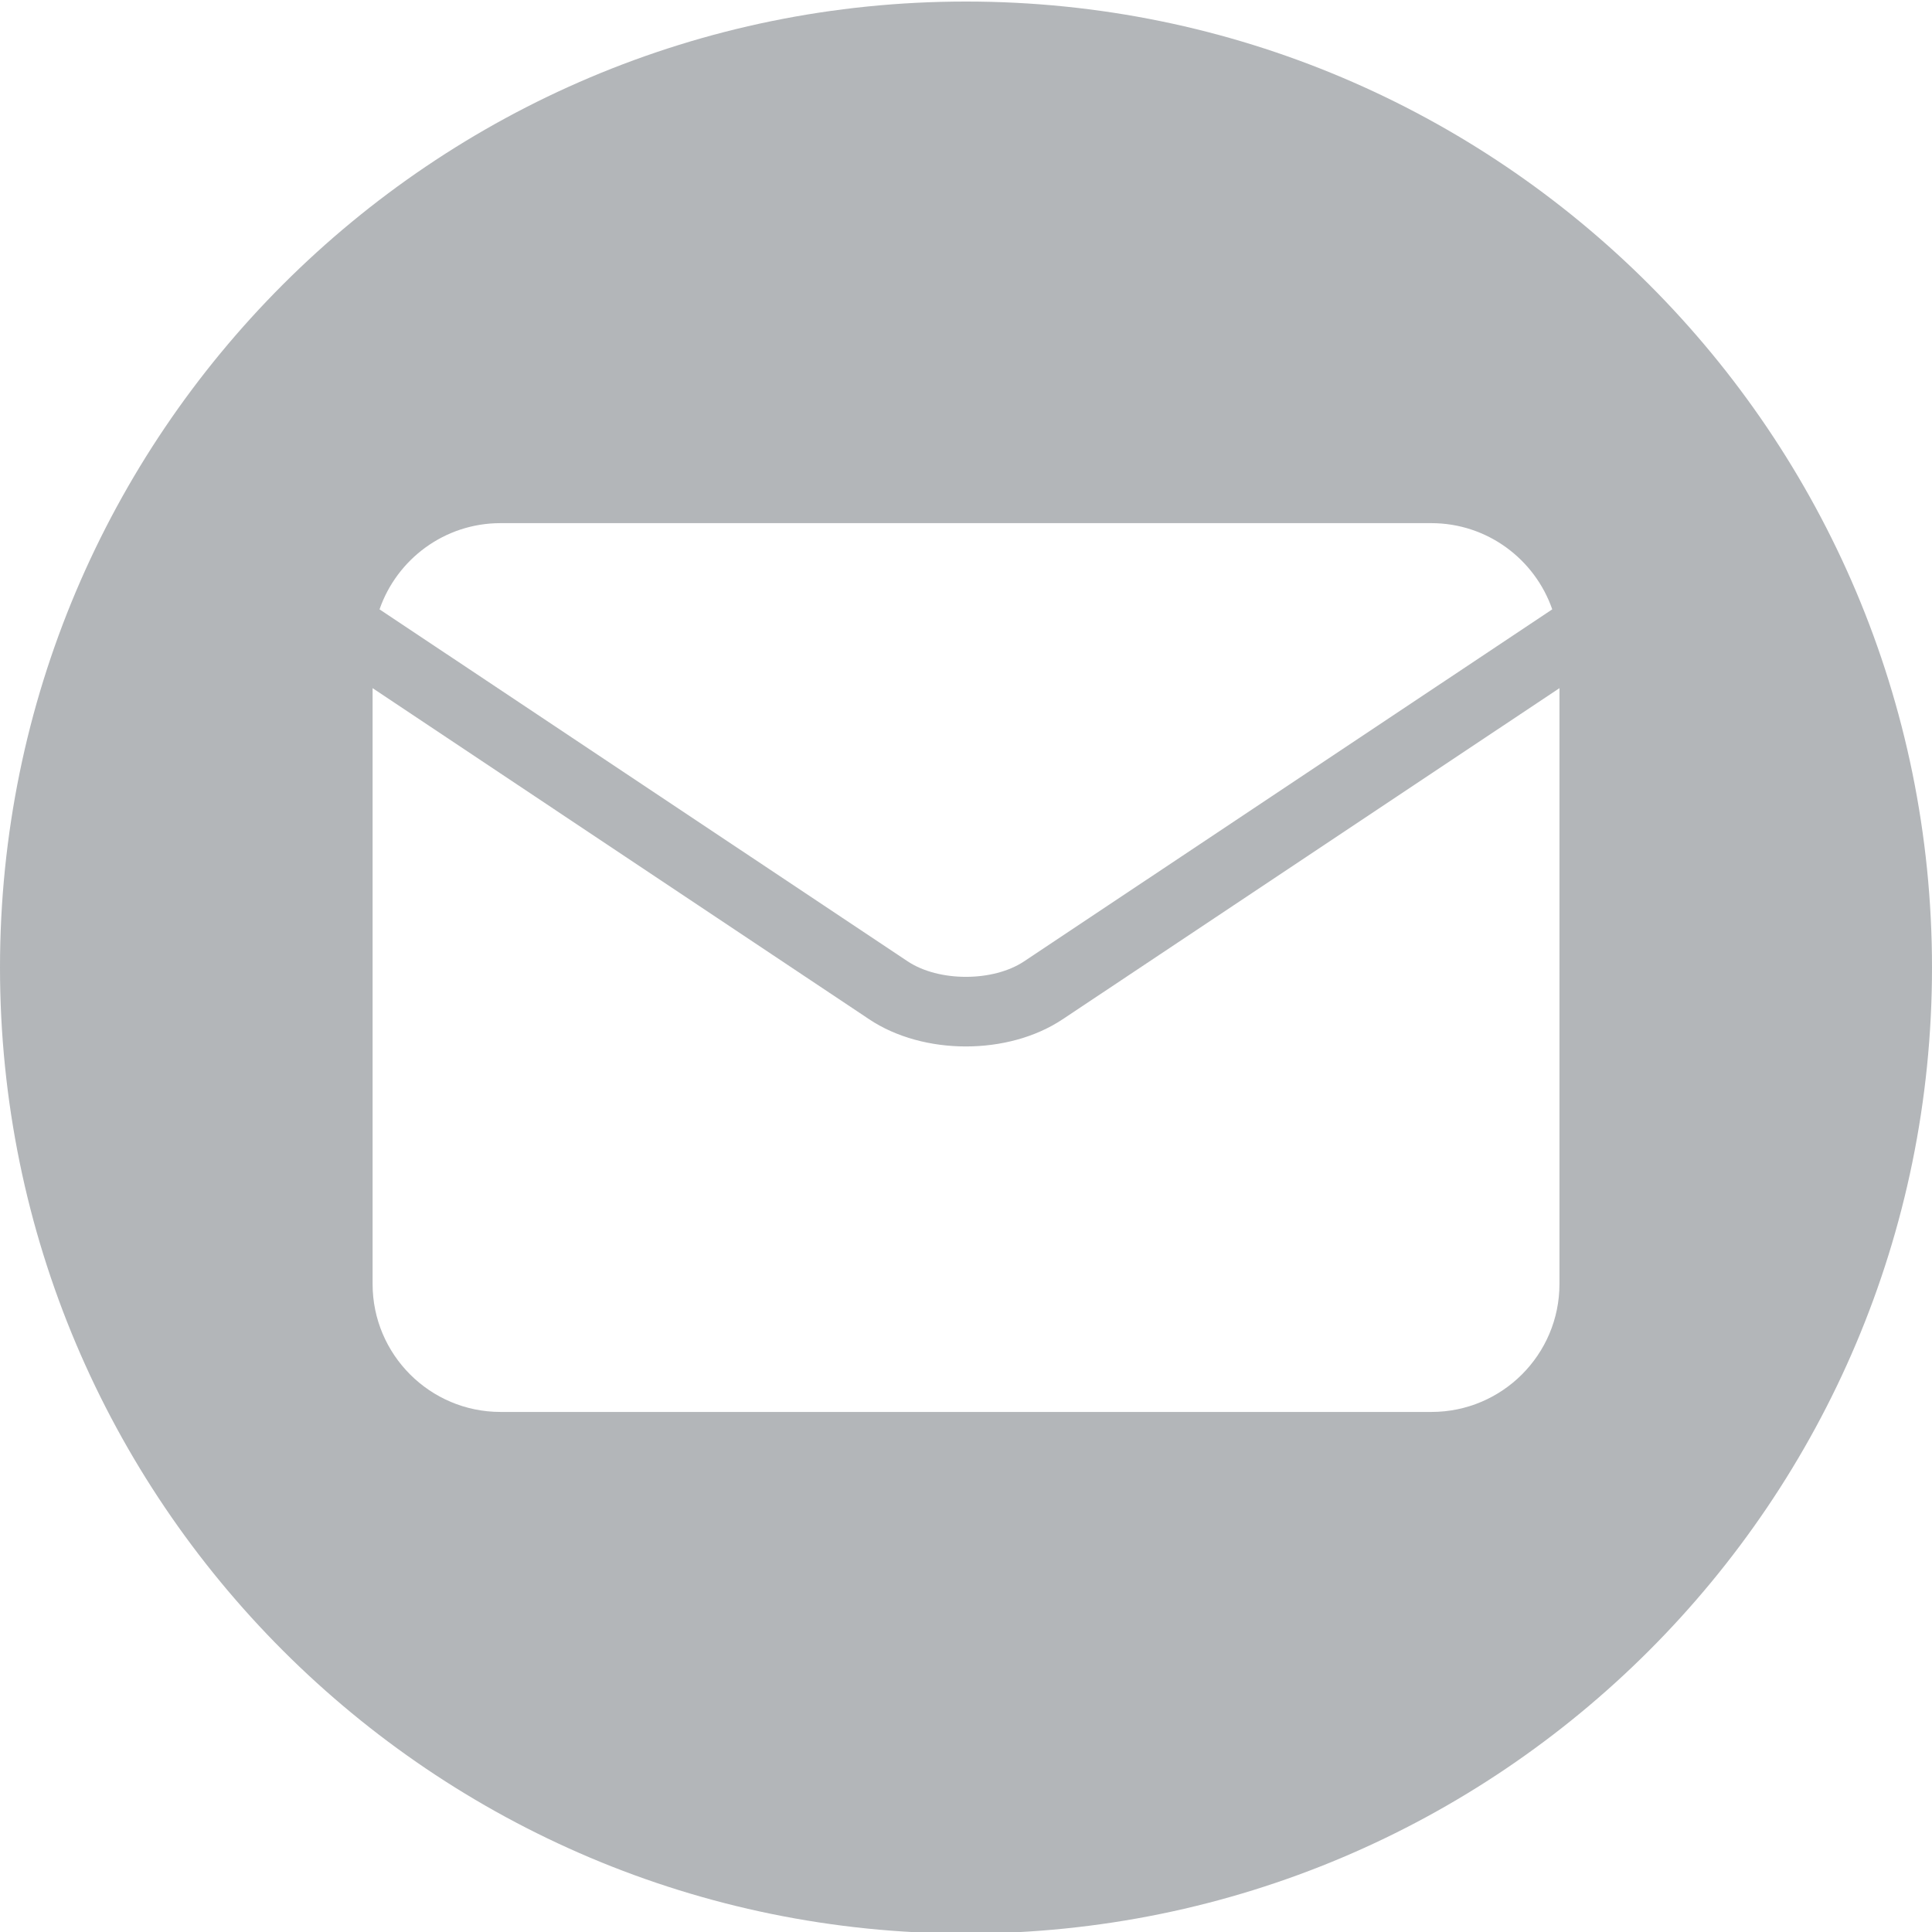<?xml version="1.0" encoding="UTF-8"?> <!-- Generator: Adobe Illustrator 26.4.1, SVG Export Plug-In . SVG Version: 6.00 Build 0) --> <svg xmlns="http://www.w3.org/2000/svg" xmlns:xlink="http://www.w3.org/1999/xlink" id="Capa_1" x="0px" y="0px" viewBox="0 0 701.72 701.72" style="enable-background:new 0 0 701.72 701.72;" xml:space="preserve"> <style type="text/css"> .st0{fill:#B3B6B9;} </style> <path class="st0" d="M350.86,0.56C157.09,0.56,0,157.65,0,351.42s157.09,350.86,350.86,350.86s350.86-157.09,350.86-350.86 S544.63,0.56,350.86,0.56z M181.79,190.01h338.06c20.37,0,37.63,13.13,43.94,31.31L371.95,349.18c-11.28,7.49-30.98,7.49-42.26,0 L137.85,221.32C144.16,203.14,161.42,190.01,181.79,190.01z M566.41,466.36c0,25.68-20.88,46.47-46.47,46.47H181.8 c-25.68,0-46.47-20.88-46.47-46.47V249.94l180.39,120.29c9.85,6.57,22.48,9.85,35.1,9.85s25.25-3.28,35.1-9.85h0.02l180.47-120.29 V466.36z"></path> </svg> 